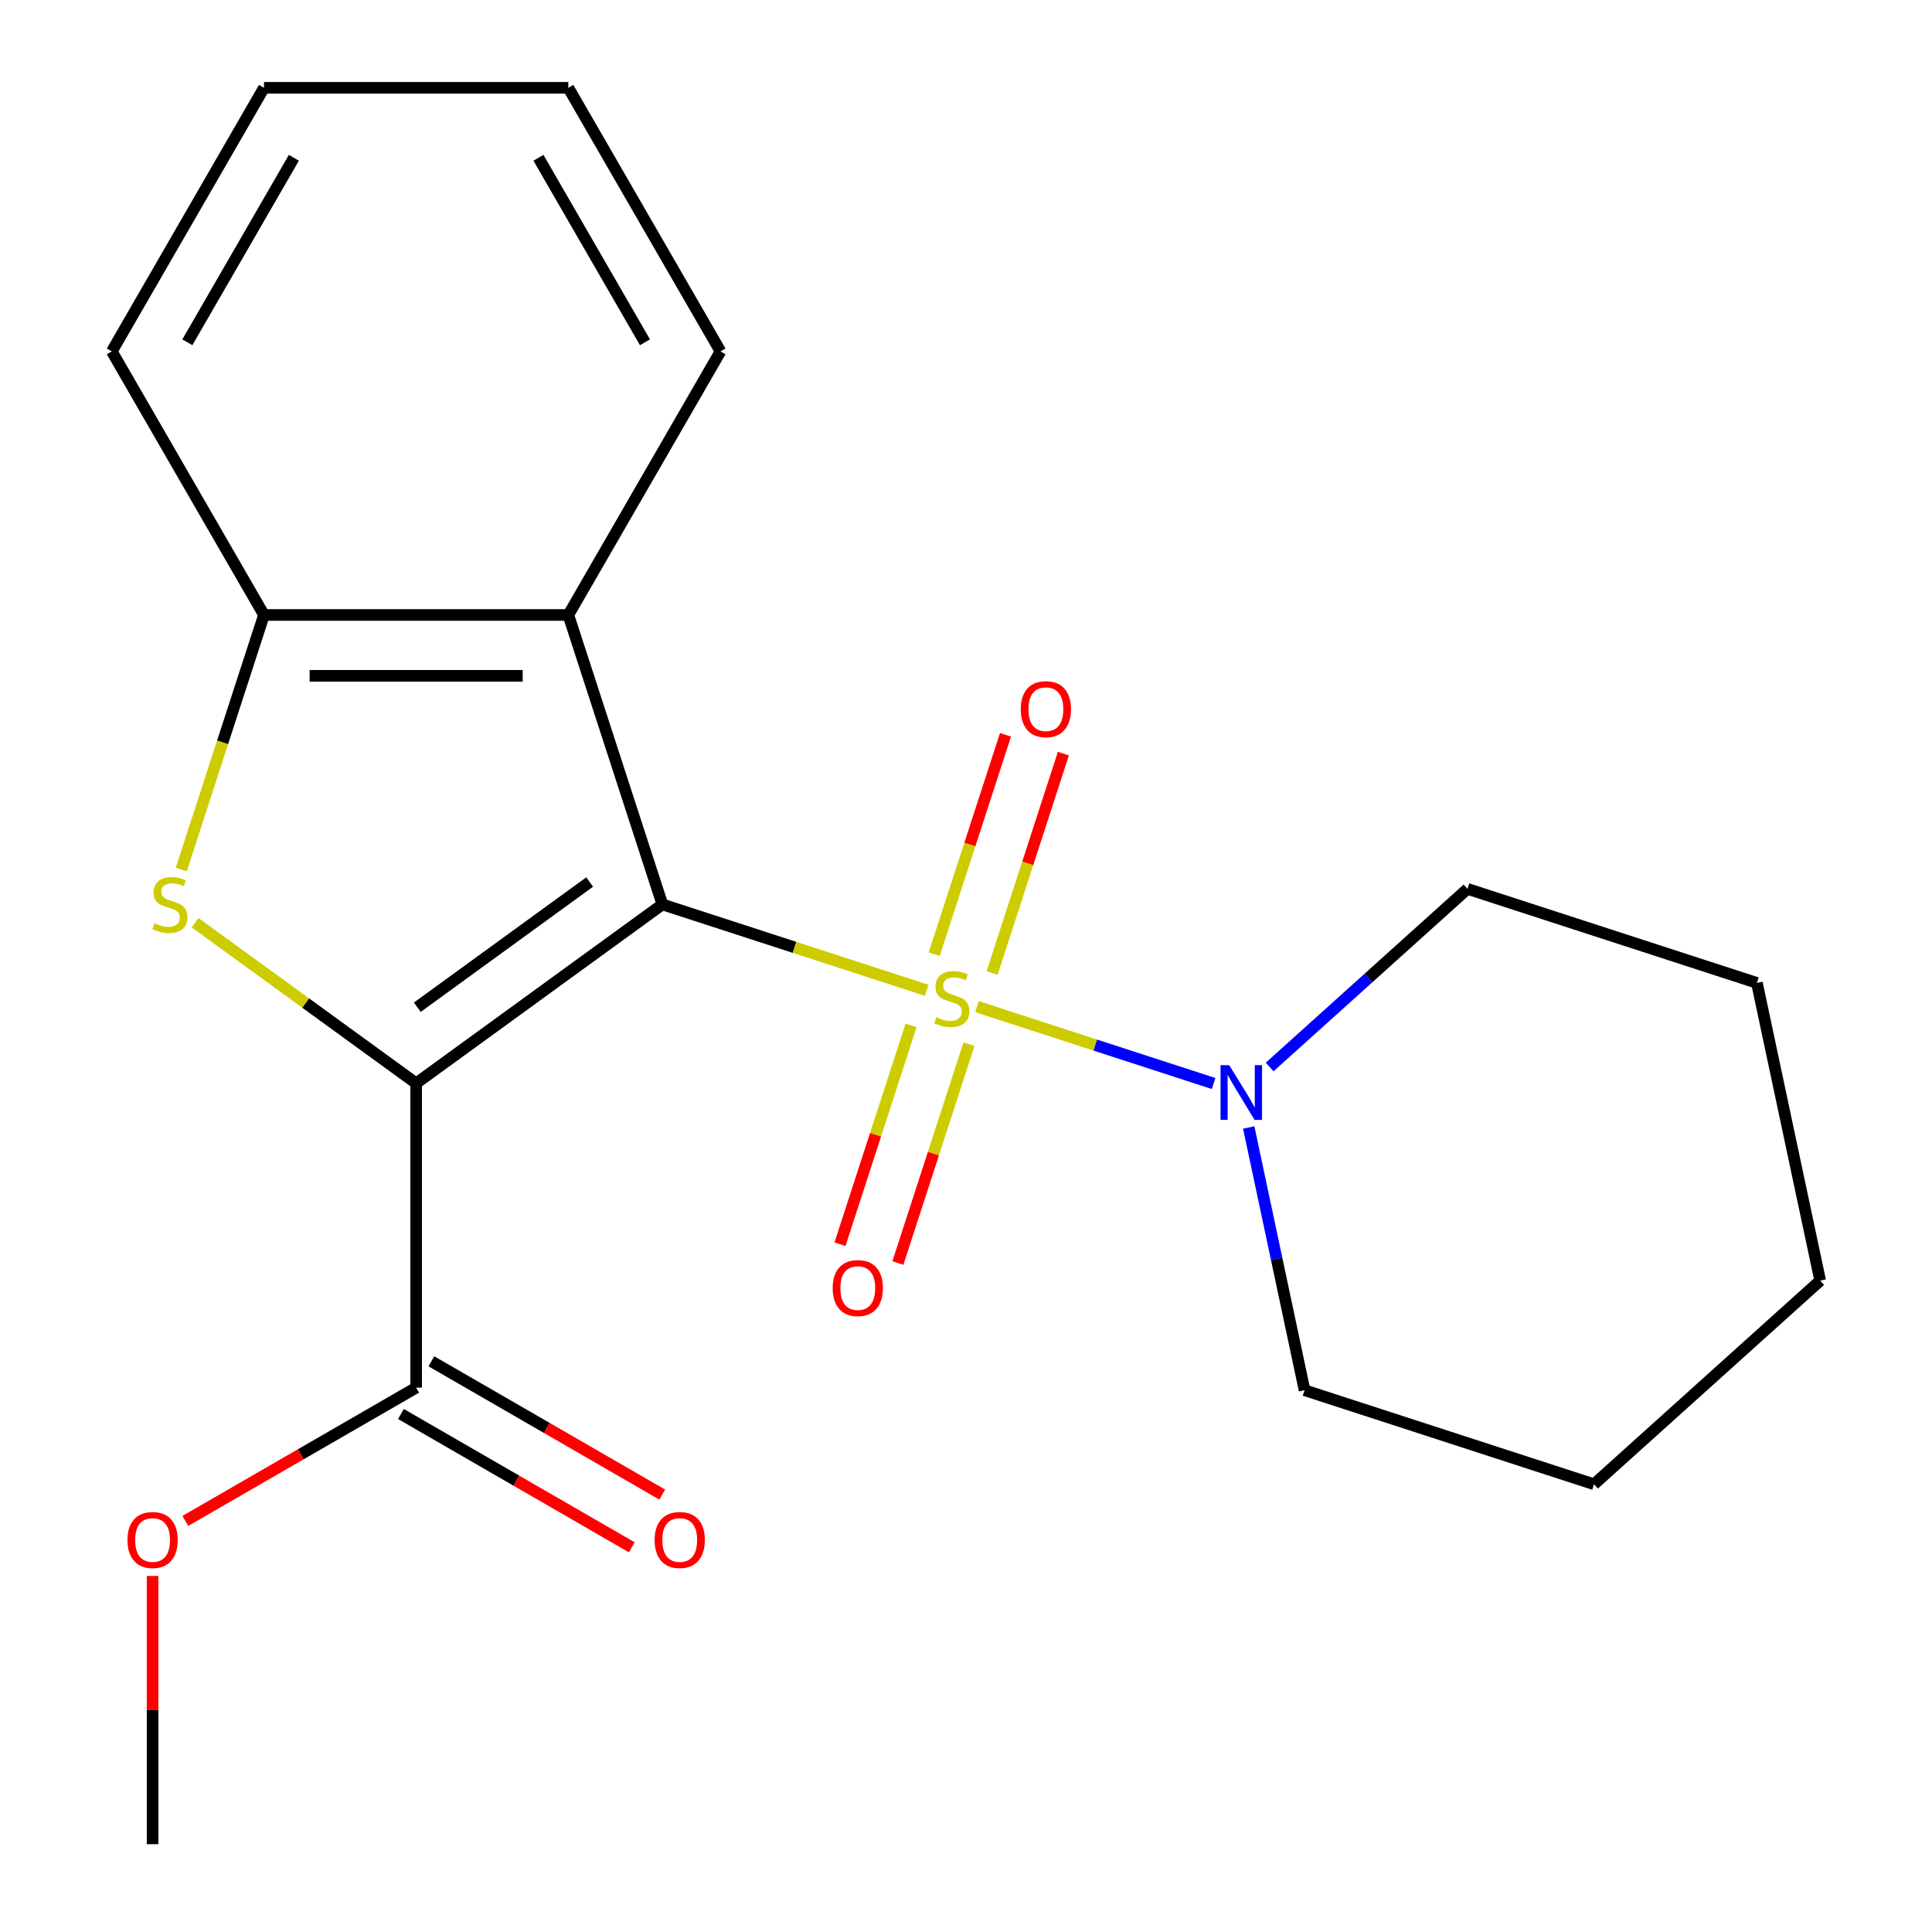 <?xml version='1.0' encoding='iso-8859-1'?>
<svg version='1.1' baseProfile='full'
              xmlns='http://www.w3.org/2000/svg'
                      xmlns:rdkit='http://www.rdkit.org/xml'
                      xmlns:xlink='http://www.w3.org/1999/xlink'
                  xml:space='preserve'
width='1000px' height='1000px' viewBox='0 0 1000 1000'>
<!-- END OF HEADER -->
<rect style='opacity:1.0;fill:#FFFFFF;stroke:none' width='1000' height='1000' x='0' y='0'> </rect>
<path class='bond-0' d='M 342.847,468.125 L 411.248,490.35' style='fill:none;fill-rule:evenodd;stroke:#000000;stroke-width:6px;stroke-linecap:butt;stroke-linejoin:miter;stroke-opacity:1' />
<path class='bond-0' d='M 411.248,490.35 L 479.649,512.575' style='fill:none;fill-rule:evenodd;stroke:#CCCC00;stroke-width:6px;stroke-linecap:butt;stroke-linejoin:miter;stroke-opacity:1' />
<path class='bond-1' d='M 342.847,468.125 L 215.402,560.72' style='fill:none;fill-rule:evenodd;stroke:#000000;stroke-width:6px;stroke-linecap:butt;stroke-linejoin:miter;stroke-opacity:1' />
<path class='bond-1' d='M 305.211,456.526 L 216,521.341' style='fill:none;fill-rule:evenodd;stroke:#000000;stroke-width:6px;stroke-linecap:butt;stroke-linejoin:miter;stroke-opacity:1' />
<path class='bond-3' d='M 342.847,468.125 L 294.167,318.305' style='fill:none;fill-rule:evenodd;stroke:#000000;stroke-width:6px;stroke-linecap:butt;stroke-linejoin:miter;stroke-opacity:1' />
<path class='bond-4' d='M 505.686,521.035 L 566.919,540.931' style='fill:none;fill-rule:evenodd;stroke:#CCCC00;stroke-width:6px;stroke-linecap:butt;stroke-linejoin:miter;stroke-opacity:1' />
<path class='bond-4' d='M 566.919,540.931 L 628.152,560.827' style='fill:none;fill-rule:evenodd;stroke:#0000FF;stroke-width:6px;stroke-linecap:butt;stroke-linejoin:miter;stroke-opacity:1' />
<path class='bond-7' d='M 471.571,530.755 L 453.174,587.375' style='fill:none;fill-rule:evenodd;stroke:#CCCC00;stroke-width:6px;stroke-linecap:butt;stroke-linejoin:miter;stroke-opacity:1' />
<path class='bond-7' d='M 453.174,587.375 L 434.777,643.994' style='fill:none;fill-rule:evenodd;stroke:#FF0000;stroke-width:6px;stroke-linecap:butt;stroke-linejoin:miter;stroke-opacity:1' />
<path class='bond-7' d='M 501.535,540.491 L 483.138,597.11' style='fill:none;fill-rule:evenodd;stroke:#CCCC00;stroke-width:6px;stroke-linecap:butt;stroke-linejoin:miter;stroke-opacity:1' />
<path class='bond-7' d='M 483.138,597.11 L 464.741,653.73' style='fill:none;fill-rule:evenodd;stroke:#FF0000;stroke-width:6px;stroke-linecap:butt;stroke-linejoin:miter;stroke-opacity:1' />
<path class='bond-8' d='M 513.517,503.615 L 531.962,446.845' style='fill:none;fill-rule:evenodd;stroke:#CCCC00;stroke-width:6px;stroke-linecap:butt;stroke-linejoin:miter;stroke-opacity:1' />
<path class='bond-8' d='M 531.962,446.845 L 550.408,390.076' style='fill:none;fill-rule:evenodd;stroke:#FF0000;stroke-width:6px;stroke-linecap:butt;stroke-linejoin:miter;stroke-opacity:1' />
<path class='bond-8' d='M 483.553,493.879 L 501.998,437.11' style='fill:none;fill-rule:evenodd;stroke:#CCCC00;stroke-width:6px;stroke-linecap:butt;stroke-linejoin:miter;stroke-opacity:1' />
<path class='bond-8' d='M 501.998,437.11 L 520.444,380.34' style='fill:none;fill-rule:evenodd;stroke:#FF0000;stroke-width:6px;stroke-linecap:butt;stroke-linejoin:miter;stroke-opacity:1' />
<path class='bond-2' d='M 215.402,560.72 L 158.189,519.152' style='fill:none;fill-rule:evenodd;stroke:#000000;stroke-width:6px;stroke-linecap:butt;stroke-linejoin:miter;stroke-opacity:1' />
<path class='bond-2' d='M 158.189,519.152 L 100.976,477.584' style='fill:none;fill-rule:evenodd;stroke:#CCCC00;stroke-width:6px;stroke-linecap:butt;stroke-linejoin:miter;stroke-opacity:1' />
<path class='bond-6' d='M 215.402,560.72 L 215.402,718.25' style='fill:none;fill-rule:evenodd;stroke:#000000;stroke-width:6px;stroke-linecap:butt;stroke-linejoin:miter;stroke-opacity:1' />
<path class='bond-21' d='M 93.825,450.067 L 115.231,384.186' style='fill:none;fill-rule:evenodd;stroke:#CCCC00;stroke-width:6px;stroke-linecap:butt;stroke-linejoin:miter;stroke-opacity:1' />
<path class='bond-21' d='M 115.231,384.186 L 136.637,318.305' style='fill:none;fill-rule:evenodd;stroke:#000000;stroke-width:6px;stroke-linecap:butt;stroke-linejoin:miter;stroke-opacity:1' />
<path class='bond-5' d='M 294.167,318.305 L 136.637,318.305' style='fill:none;fill-rule:evenodd;stroke:#000000;stroke-width:6px;stroke-linecap:butt;stroke-linejoin:miter;stroke-opacity:1' />
<path class='bond-5' d='M 270.538,349.811 L 160.267,349.811' style='fill:none;fill-rule:evenodd;stroke:#000000;stroke-width:6px;stroke-linecap:butt;stroke-linejoin:miter;stroke-opacity:1' />
<path class='bond-11' d='M 294.167,318.305 L 372.933,181.88' style='fill:none;fill-rule:evenodd;stroke:#000000;stroke-width:6px;stroke-linecap:butt;stroke-linejoin:miter;stroke-opacity:1' />
<path class='bond-12' d='M 646.334,583.583 L 660.787,651.578' style='fill:none;fill-rule:evenodd;stroke:#0000FF;stroke-width:6px;stroke-linecap:butt;stroke-linejoin:miter;stroke-opacity:1' />
<path class='bond-12' d='M 660.787,651.578 L 675.24,719.573' style='fill:none;fill-rule:evenodd;stroke:#000000;stroke-width:6px;stroke-linecap:butt;stroke-linejoin:miter;stroke-opacity:1' />
<path class='bond-13' d='M 657.166,552.268 L 708.361,506.172' style='fill:none;fill-rule:evenodd;stroke:#0000FF;stroke-width:6px;stroke-linecap:butt;stroke-linejoin:miter;stroke-opacity:1' />
<path class='bond-13' d='M 708.361,506.172 L 759.555,460.076' style='fill:none;fill-rule:evenodd;stroke:#000000;stroke-width:6px;stroke-linecap:butt;stroke-linejoin:miter;stroke-opacity:1' />
<path class='bond-14' d='M 136.637,318.305 L 57.872,181.88' style='fill:none;fill-rule:evenodd;stroke:#000000;stroke-width:6px;stroke-linecap:butt;stroke-linejoin:miter;stroke-opacity:1' />
<path class='bond-9' d='M 207.526,731.892 L 267.269,766.385' style='fill:none;fill-rule:evenodd;stroke:#000000;stroke-width:6px;stroke-linecap:butt;stroke-linejoin:miter;stroke-opacity:1' />
<path class='bond-9' d='M 267.269,766.385 L 327.013,800.878' style='fill:none;fill-rule:evenodd;stroke:#FF0000;stroke-width:6px;stroke-linecap:butt;stroke-linejoin:miter;stroke-opacity:1' />
<path class='bond-9' d='M 223.279,704.607 L 283.022,739.1' style='fill:none;fill-rule:evenodd;stroke:#000000;stroke-width:6px;stroke-linecap:butt;stroke-linejoin:miter;stroke-opacity:1' />
<path class='bond-9' d='M 283.022,739.1 L 342.766,773.593' style='fill:none;fill-rule:evenodd;stroke:#FF0000;stroke-width:6px;stroke-linecap:butt;stroke-linejoin:miter;stroke-opacity:1' />
<path class='bond-10' d='M 215.402,718.25 L 155.659,752.743' style='fill:none;fill-rule:evenodd;stroke:#000000;stroke-width:6px;stroke-linecap:butt;stroke-linejoin:miter;stroke-opacity:1' />
<path class='bond-10' d='M 155.659,752.743 L 95.915,787.236' style='fill:none;fill-rule:evenodd;stroke:#FF0000;stroke-width:6px;stroke-linecap:butt;stroke-linejoin:miter;stroke-opacity:1' />
<path class='bond-15' d='M 78.977,815.713 L 78.977,885.129' style='fill:none;fill-rule:evenodd;stroke:#FF0000;stroke-width:6px;stroke-linecap:butt;stroke-linejoin:miter;stroke-opacity:1' />
<path class='bond-15' d='M 78.977,885.129 L 78.977,954.545' style='fill:none;fill-rule:evenodd;stroke:#000000;stroke-width:6px;stroke-linecap:butt;stroke-linejoin:miter;stroke-opacity:1' />
<path class='bond-16' d='M 372.933,181.88 L 294.167,45.455' style='fill:none;fill-rule:evenodd;stroke:#000000;stroke-width:6px;stroke-linecap:butt;stroke-linejoin:miter;stroke-opacity:1' />
<path class='bond-16' d='M 333.833,177.169 L 278.697,81.671' style='fill:none;fill-rule:evenodd;stroke:#000000;stroke-width:6px;stroke-linecap:butt;stroke-linejoin:miter;stroke-opacity:1' />
<path class='bond-18' d='M 675.24,719.573 L 825.06,768.252' style='fill:none;fill-rule:evenodd;stroke:#000000;stroke-width:6px;stroke-linecap:butt;stroke-linejoin:miter;stroke-opacity:1' />
<path class='bond-17' d='M 759.555,460.076 L 909.376,508.756' style='fill:none;fill-rule:evenodd;stroke:#000000;stroke-width:6px;stroke-linecap:butt;stroke-linejoin:miter;stroke-opacity:1' />
<path class='bond-22' d='M 57.872,181.88 L 136.637,45.455' style='fill:none;fill-rule:evenodd;stroke:#000000;stroke-width:6px;stroke-linecap:butt;stroke-linejoin:miter;stroke-opacity:1' />
<path class='bond-22' d='M 96.972,177.169 L 152.107,81.671' style='fill:none;fill-rule:evenodd;stroke:#000000;stroke-width:6px;stroke-linecap:butt;stroke-linejoin:miter;stroke-opacity:1' />
<path class='bond-19' d='M 294.167,45.455 L 136.637,45.455' style='fill:none;fill-rule:evenodd;stroke:#000000;stroke-width:6px;stroke-linecap:butt;stroke-linejoin:miter;stroke-opacity:1' />
<path class='bond-20' d='M 909.376,508.756 L 942.128,662.844' style='fill:none;fill-rule:evenodd;stroke:#000000;stroke-width:6px;stroke-linecap:butt;stroke-linejoin:miter;stroke-opacity:1' />
<path class='bond-23' d='M 825.06,768.252 L 942.128,662.844' style='fill:none;fill-rule:evenodd;stroke:#000000;stroke-width:6px;stroke-linecap:butt;stroke-linejoin:miter;stroke-opacity:1' />
<path  class='atom-1' d='M 484.667 526.525
Q 484.987 526.645, 486.307 527.205
Q 487.627 527.765, 489.067 528.125
Q 490.547 528.445, 491.987 528.445
Q 494.667 528.445, 496.227 527.165
Q 497.787 525.845, 497.787 523.565
Q 497.787 522.005, 496.987 521.045
Q 496.227 520.085, 495.027 519.565
Q 493.827 519.045, 491.827 518.445
Q 489.307 517.685, 487.787 516.965
Q 486.307 516.245, 485.227 514.725
Q 484.187 513.205, 484.187 510.645
Q 484.187 507.085, 486.587 504.885
Q 489.027 502.685, 493.827 502.685
Q 497.107 502.685, 500.827 504.245
L 499.907 507.325
Q 496.507 505.925, 493.947 505.925
Q 491.187 505.925, 489.667 507.085
Q 488.147 508.205, 488.187 510.165
Q 488.187 511.685, 488.947 512.605
Q 489.747 513.525, 490.867 514.045
Q 492.027 514.565, 493.947 515.165
Q 496.507 515.965, 498.027 516.765
Q 499.547 517.565, 500.627 519.205
Q 501.747 520.805, 501.747 523.565
Q 501.747 527.485, 499.107 529.605
Q 496.507 531.685, 492.147 531.685
Q 489.627 531.685, 487.707 531.125
Q 485.827 530.605, 483.587 529.685
L 484.667 526.525
' fill='#CCCC00'/>
<path  class='atom-3' d='M 79.957 477.845
Q 80.278 477.965, 81.597 478.525
Q 82.918 479.085, 84.358 479.445
Q 85.838 479.765, 87.278 479.765
Q 89.957 479.765, 91.517 478.485
Q 93.078 477.165, 93.078 474.885
Q 93.078 473.325, 92.278 472.365
Q 91.517 471.405, 90.317 470.885
Q 89.118 470.365, 87.118 469.765
Q 84.597 469.005, 83.078 468.285
Q 81.597 467.565, 80.517 466.045
Q 79.478 464.525, 79.478 461.965
Q 79.478 458.405, 81.877 456.205
Q 84.317 454.005, 89.118 454.005
Q 92.397 454.005, 96.118 455.565
L 95.198 458.645
Q 91.797 457.245, 89.237 457.245
Q 86.478 457.245, 84.957 458.405
Q 83.438 459.525, 83.478 461.485
Q 83.478 463.005, 84.237 463.925
Q 85.037 464.845, 86.157 465.365
Q 87.317 465.885, 89.237 466.485
Q 91.797 467.285, 93.317 468.085
Q 94.838 468.885, 95.918 470.525
Q 97.037 472.125, 97.037 474.885
Q 97.037 478.805, 94.397 480.925
Q 91.797 483.005, 87.438 483.005
Q 84.918 483.005, 82.998 482.445
Q 81.118 481.925, 78.877 481.005
L 79.957 477.845
' fill='#CCCC00'/>
<path  class='atom-5' d='M 636.228 551.325
L 645.508 566.325
Q 646.428 567.805, 647.908 570.485
Q 649.388 573.165, 649.468 573.325
L 649.468 551.325
L 653.228 551.325
L 653.228 579.645
L 649.348 579.645
L 639.388 563.245
Q 638.228 561.325, 636.988 559.125
Q 635.788 556.925, 635.428 556.245
L 635.428 579.645
L 631.748 579.645
L 631.748 551.325
L 636.228 551.325
' fill='#0000FF'/>
<path  class='atom-8' d='M 430.988 666.705
Q 430.988 659.905, 434.348 656.105
Q 437.708 652.305, 443.988 652.305
Q 450.268 652.305, 453.628 656.105
Q 456.988 659.905, 456.988 666.705
Q 456.988 673.585, 453.588 677.505
Q 450.188 681.385, 443.988 681.385
Q 437.748 681.385, 434.348 677.505
Q 430.988 673.625, 430.988 666.705
M 443.988 678.185
Q 448.308 678.185, 450.628 675.305
Q 452.988 672.385, 452.988 666.705
Q 452.988 661.145, 450.628 658.345
Q 448.308 655.505, 443.988 655.505
Q 439.668 655.505, 437.308 658.305
Q 434.988 661.105, 434.988 666.705
Q 434.988 672.425, 437.308 675.305
Q 439.668 678.185, 443.988 678.185
' fill='#FF0000'/>
<path  class='atom-9' d='M 528.347 367.065
Q 528.347 360.265, 531.707 356.465
Q 535.067 352.665, 541.347 352.665
Q 547.627 352.665, 550.987 356.465
Q 554.347 360.265, 554.347 367.065
Q 554.347 373.945, 550.947 377.865
Q 547.547 381.745, 541.347 381.745
Q 535.107 381.745, 531.707 377.865
Q 528.347 373.985, 528.347 367.065
M 541.347 378.545
Q 545.667 378.545, 547.987 375.665
Q 550.347 372.745, 550.347 367.065
Q 550.347 361.505, 547.987 358.705
Q 545.667 355.865, 541.347 355.865
Q 537.027 355.865, 534.667 358.665
Q 532.347 361.465, 532.347 367.065
Q 532.347 372.785, 534.667 375.665
Q 537.027 378.545, 541.347 378.545
' fill='#FF0000'/>
<path  class='atom-10' d='M 338.828 797.095
Q 338.828 790.295, 342.188 786.495
Q 345.548 782.695, 351.828 782.695
Q 358.108 782.695, 361.468 786.495
Q 364.828 790.295, 364.828 797.095
Q 364.828 803.975, 361.428 807.895
Q 358.028 811.775, 351.828 811.775
Q 345.588 811.775, 342.188 807.895
Q 338.828 804.015, 338.828 797.095
M 351.828 808.575
Q 356.148 808.575, 358.468 805.695
Q 360.828 802.775, 360.828 797.095
Q 360.828 791.535, 358.468 788.735
Q 356.148 785.895, 351.828 785.895
Q 347.508 785.895, 345.148 788.695
Q 342.828 791.495, 342.828 797.095
Q 342.828 802.815, 345.148 805.695
Q 347.508 808.575, 351.828 808.575
' fill='#FF0000'/>
<path  class='atom-11' d='M 65.977 797.095
Q 65.977 790.295, 69.337 786.495
Q 72.697 782.695, 78.977 782.695
Q 85.257 782.695, 88.617 786.495
Q 91.977 790.295, 91.977 797.095
Q 91.977 803.975, 88.577 807.895
Q 85.177 811.775, 78.977 811.775
Q 72.737 811.775, 69.337 807.895
Q 65.977 804.015, 65.977 797.095
M 78.977 808.575
Q 83.297 808.575, 85.617 805.695
Q 87.977 802.775, 87.977 797.095
Q 87.977 791.535, 85.617 788.735
Q 83.297 785.895, 78.977 785.895
Q 74.657 785.895, 72.297 788.695
Q 69.977 791.495, 69.977 797.095
Q 69.977 802.815, 72.297 805.695
Q 74.657 808.575, 78.977 808.575
' fill='#FF0000'/>
</svg>
